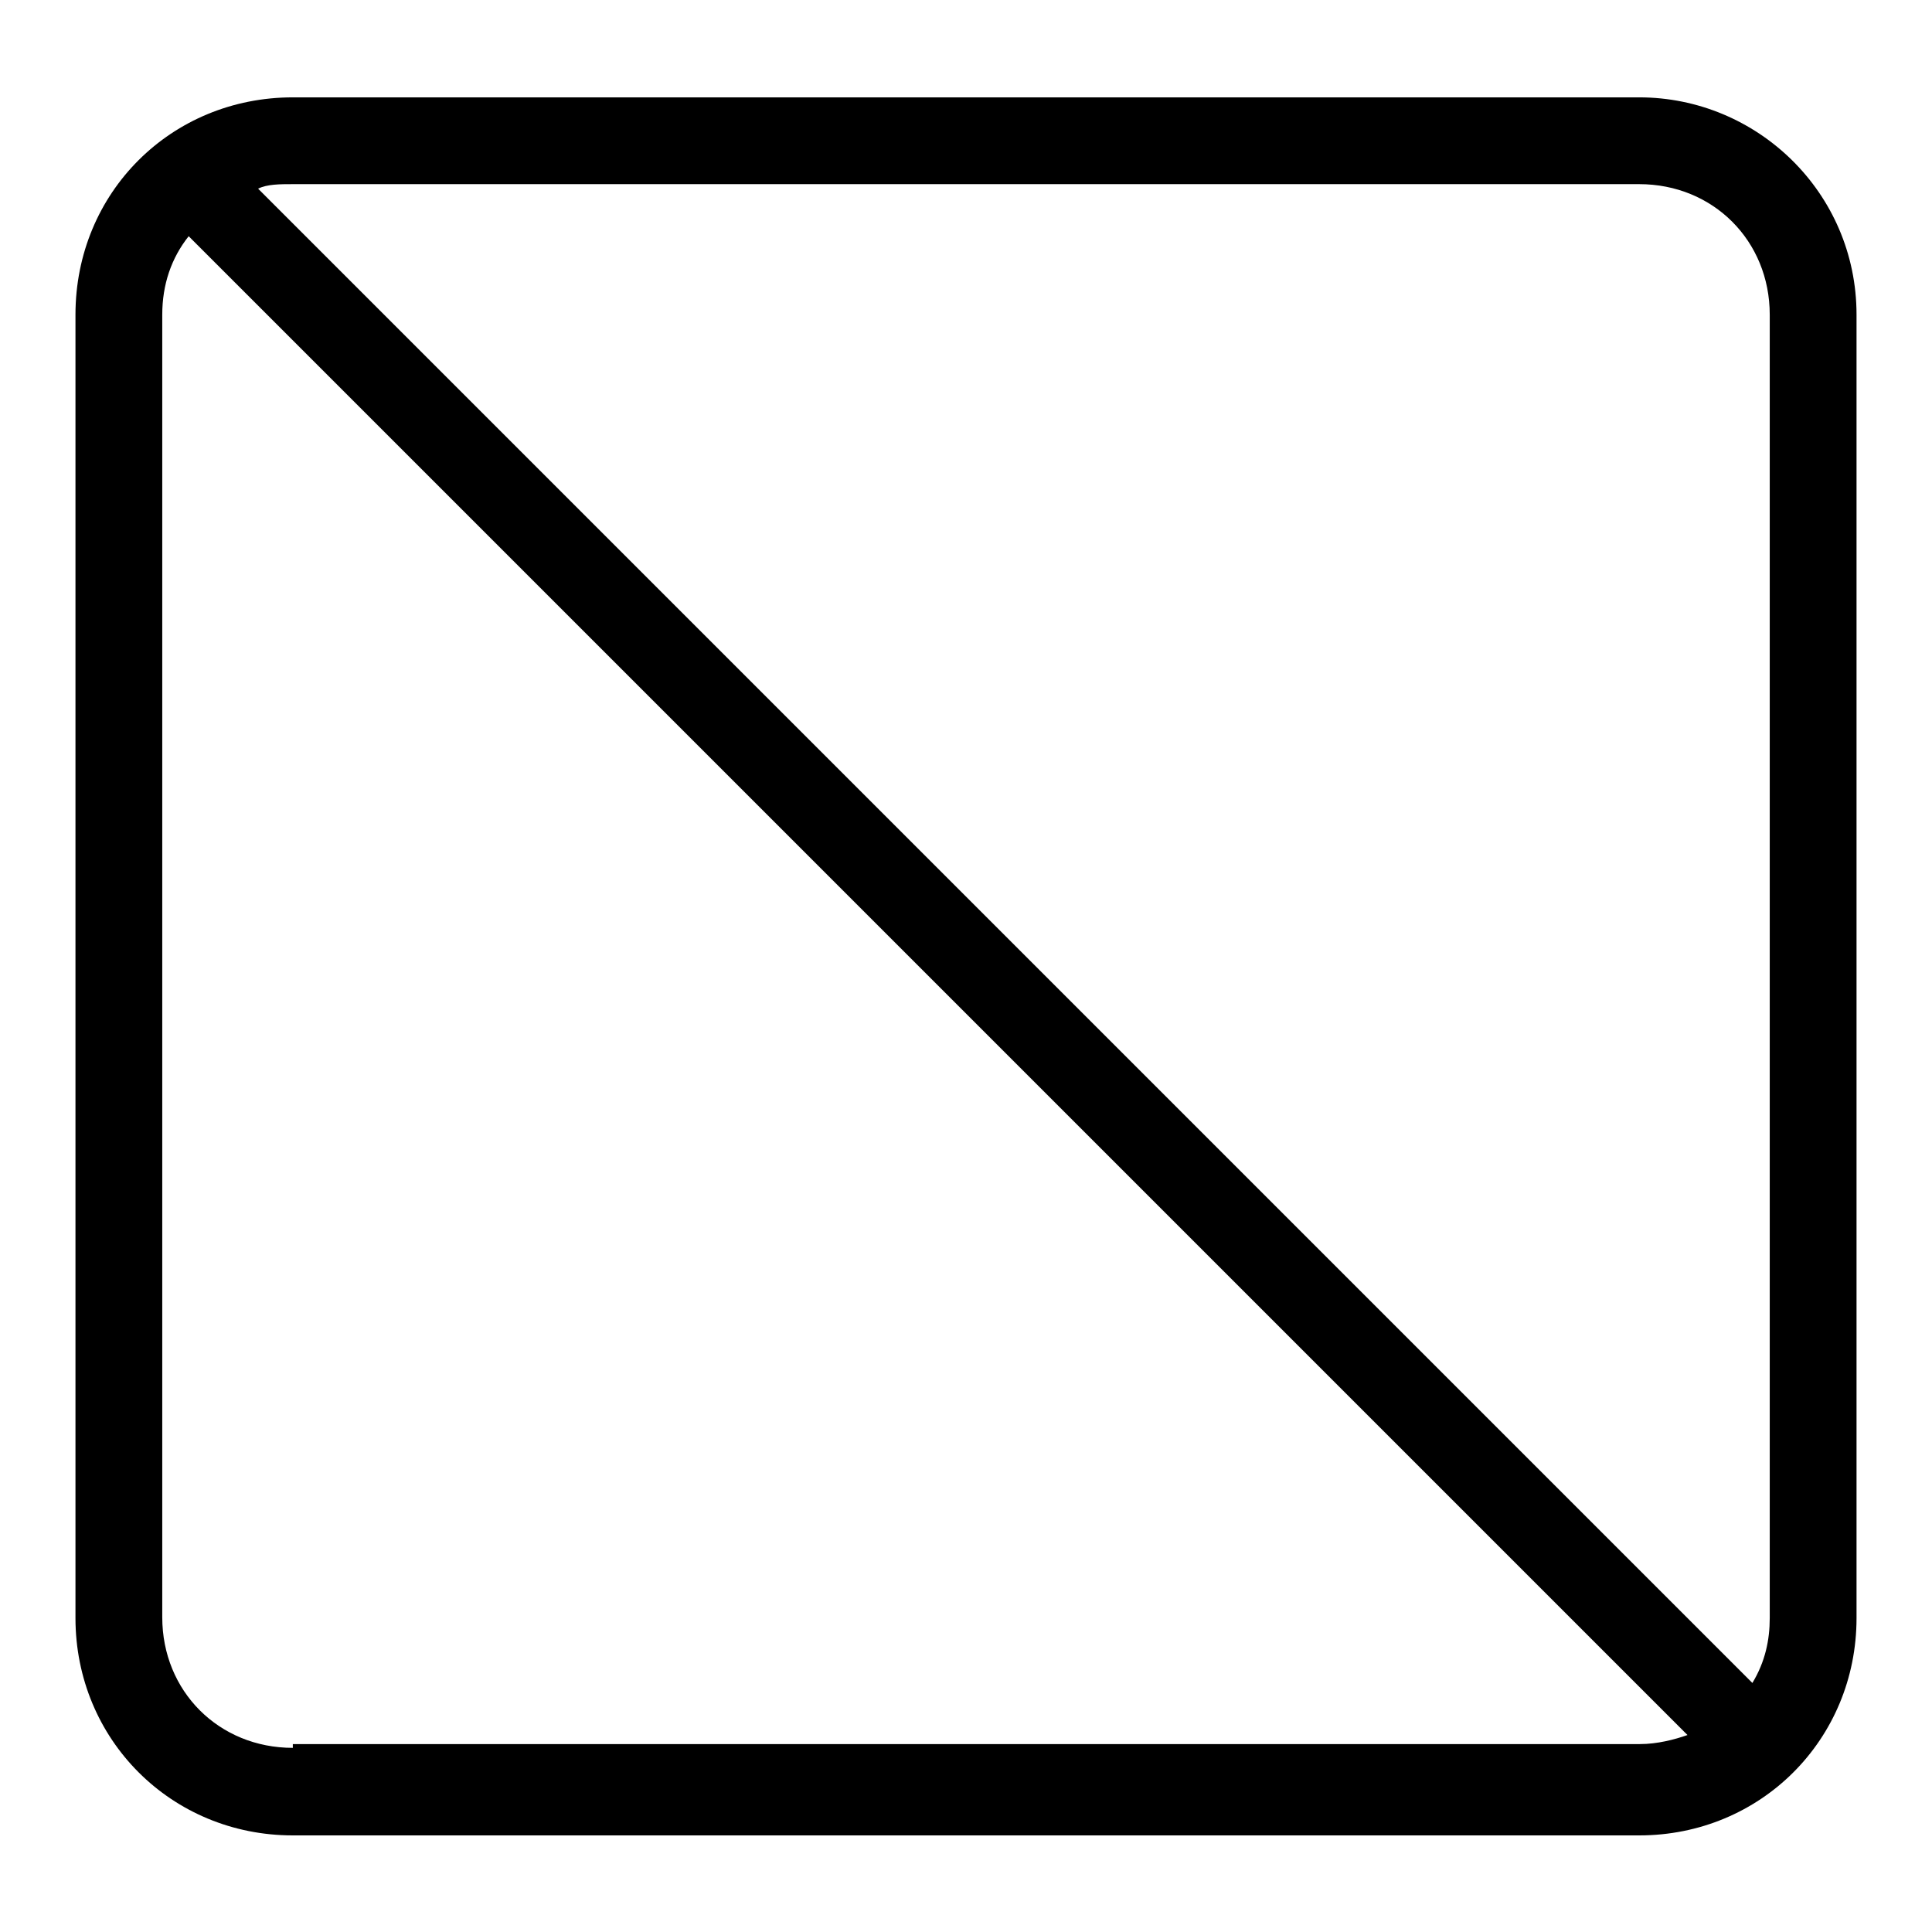 <?xml version="1.0" encoding="utf-8"?>
<!-- Svg Vector Icons : http://www.onlinewebfonts.com/icon -->
<!DOCTYPE svg PUBLIC "-//W3C//DTD SVG 1.1//EN" "http://www.w3.org/Graphics/SVG/1.1/DTD/svg11.dtd">
<svg version="1.1" xmlns="http://www.w3.org/2000/svg" xmlns:xlink="http://www.w3.org/1999/xlink" x="0px" y="0px" viewBox="0 0 256 256" enable-background="new 0 0 256 256" xml:space="preserve">
<g> <path fill="#000000" d="M38.8,231.6c-9.8,0-17.3-7.5-17.3-17.3V41.7c0-4,1.2-7.5,3.5-10.4l198.6,198.6c-1.7,0.6-4,1.2-6.3,1.2H38.8 V231.6z M217.2,24.4c9.8,0,17.3,7.5,17.3,17.3v172.7c0,2.9-0.6,5.8-2.3,8.6L34.2,25c1.2-0.6,2.9-0.6,4.6-0.6H217.2z M217.2,12.9 H38.8C22.7,12.9,10,25.5,10,41.7v172.7c0,16.1,12.7,28.8,28.8,28.8h178.4c16.1,0,28.8-12.7,28.8-28.8V41.7 C246,25.5,232.8,12.9,217.2,12.9z"/></g>
</svg>